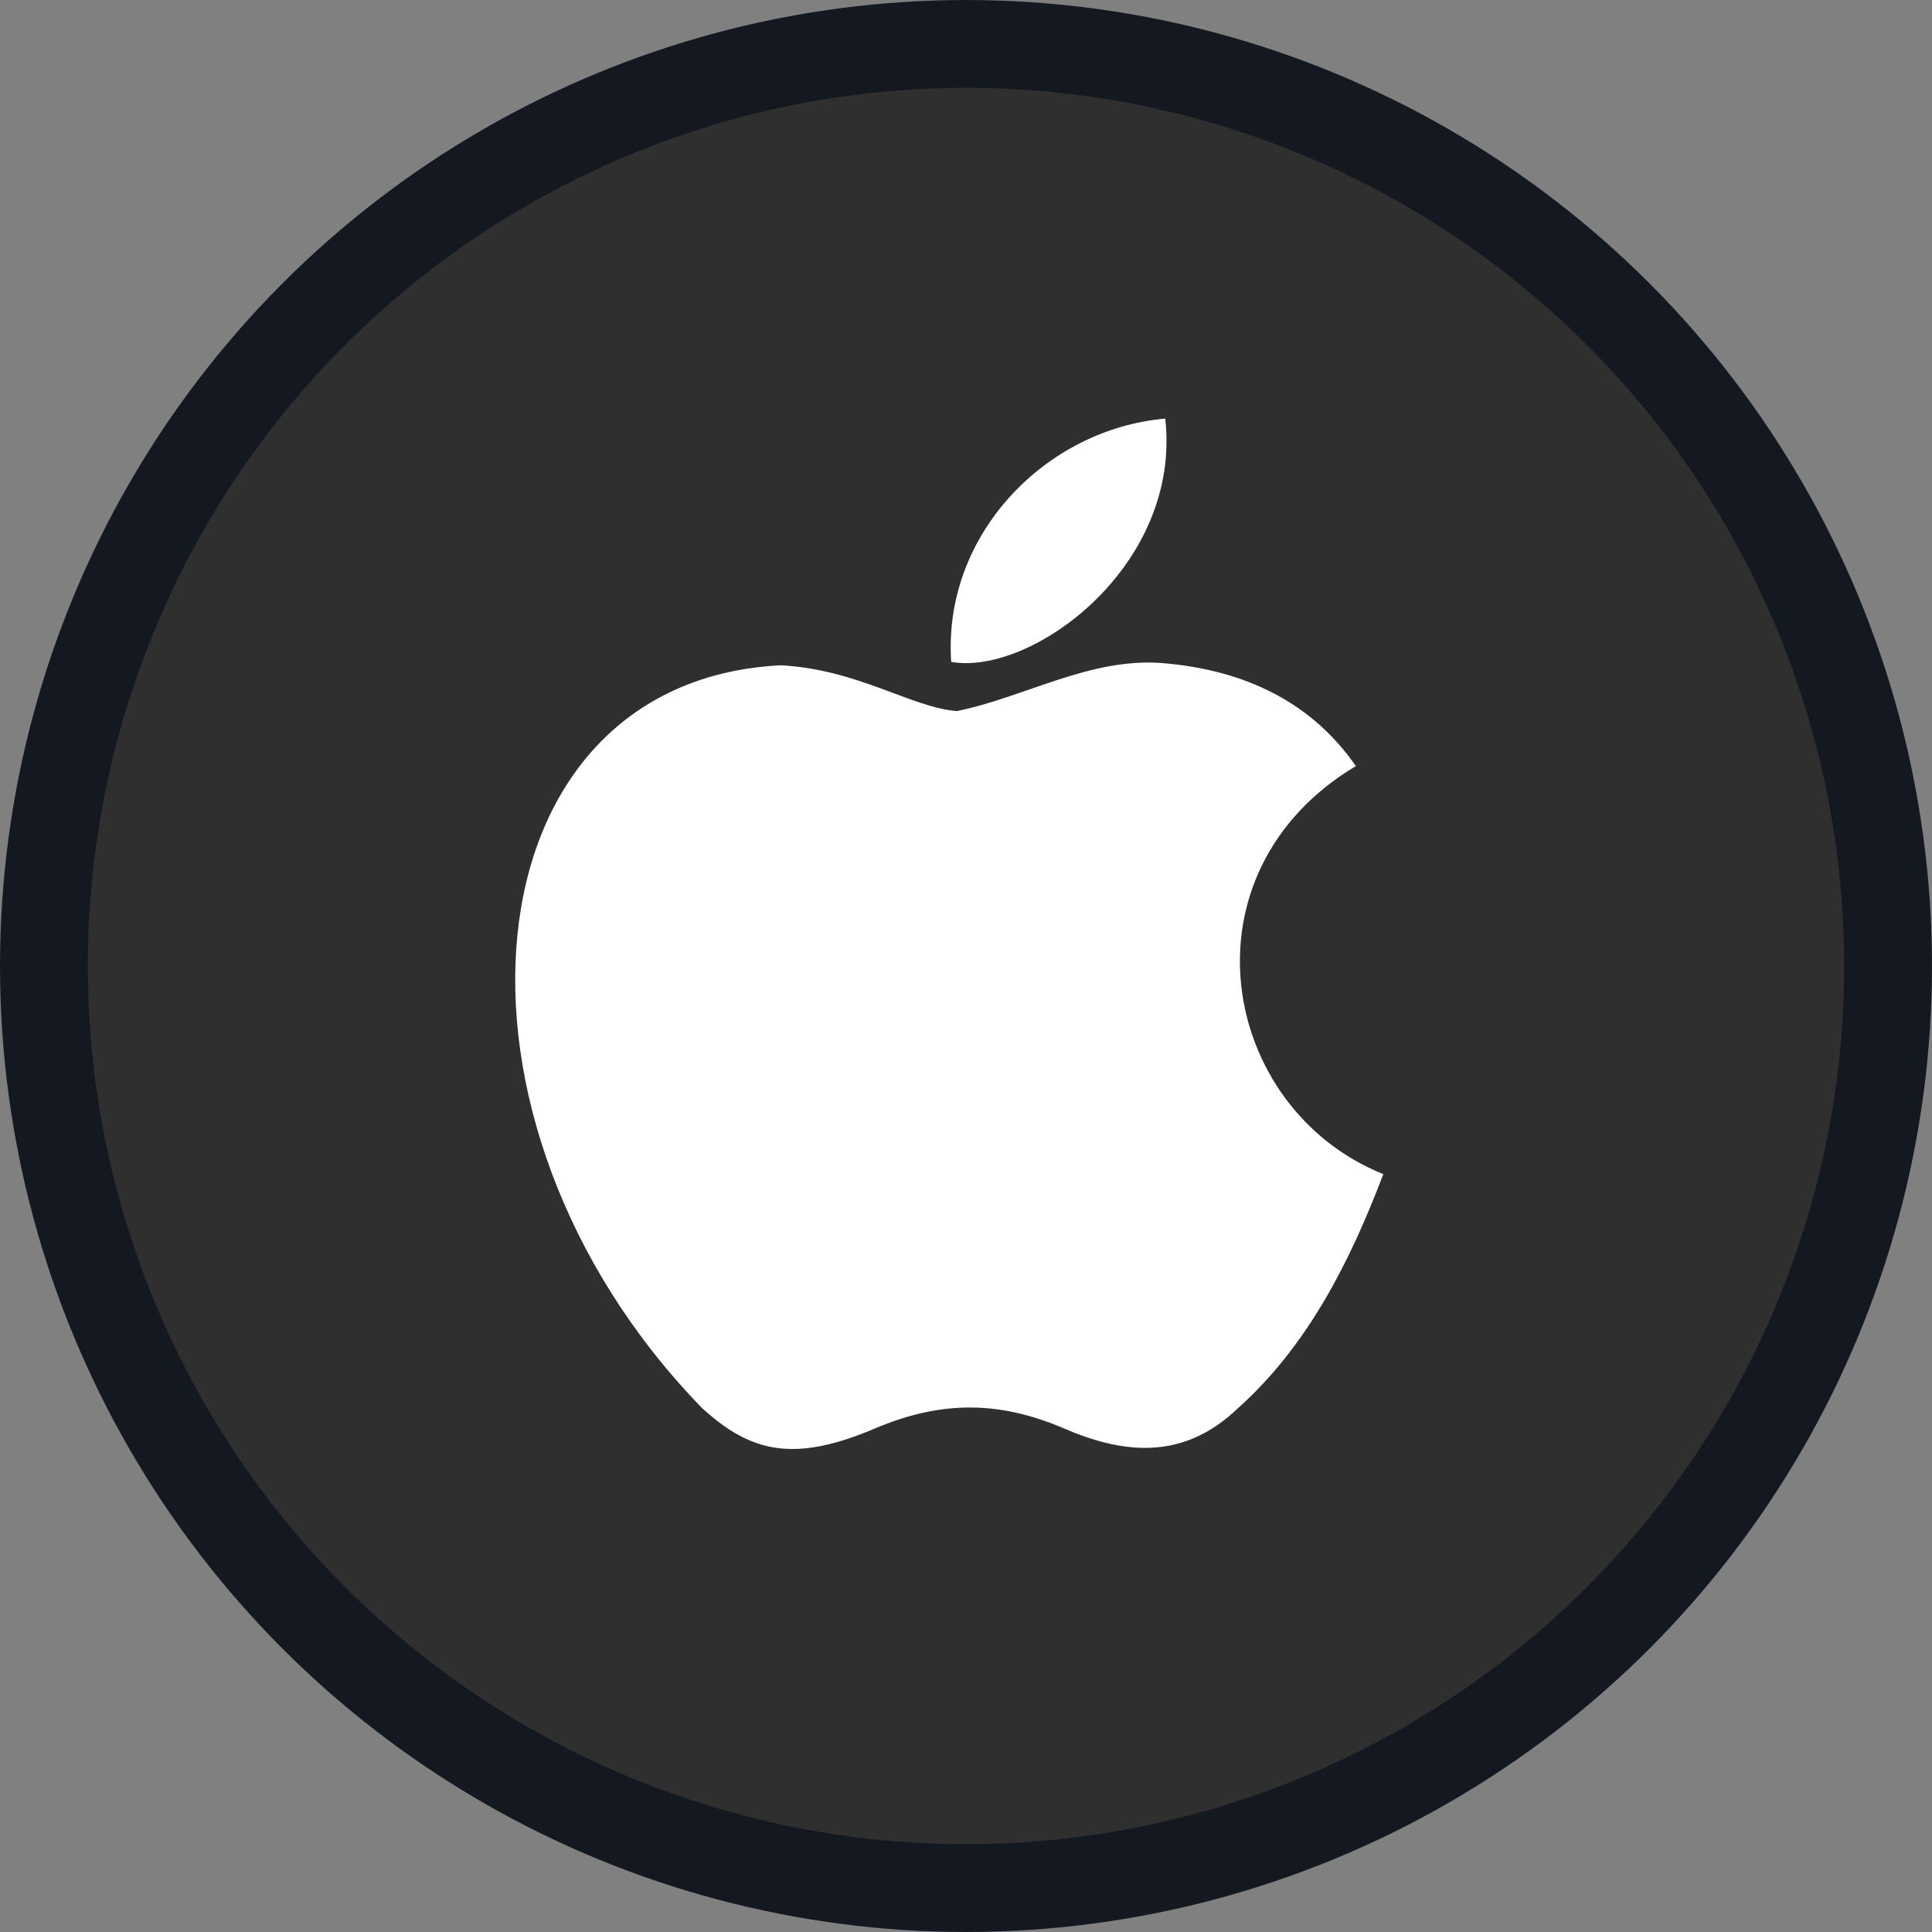 <svg width="60" height="60" viewBox="0 0 60 60" fill="none" xmlns="http://www.w3.org/2000/svg">
<rect x="0" y="0" width="60" height="60" fill="#808080" stroke="none"/>
<circle cx="30" cy="30" r="28.636" fill="#2F2F2F" stroke="#141820" stroke-width="2.727"/>
<path d="M38.463 43.716C36.721 45.405 34.819 45.138 32.988 44.338C31.051 43.521 29.273 43.485 27.229 44.338C24.669 45.44 23.318 45.12 21.79 43.716C13.115 34.775 14.395 21.159 24.243 20.661C26.642 20.786 28.313 21.977 29.718 22.083C31.815 21.657 33.824 20.43 36.063 20.59C38.748 20.803 40.774 21.87 42.107 23.79C36.561 27.114 37.877 34.419 42.96 36.464C41.947 39.13 40.632 41.779 38.445 43.734L38.463 43.716ZM29.54 20.555C29.273 16.591 32.49 13.32 36.188 13C36.703 17.586 32.028 20.999 29.54 20.555Z" fill="white"/>
</svg>
